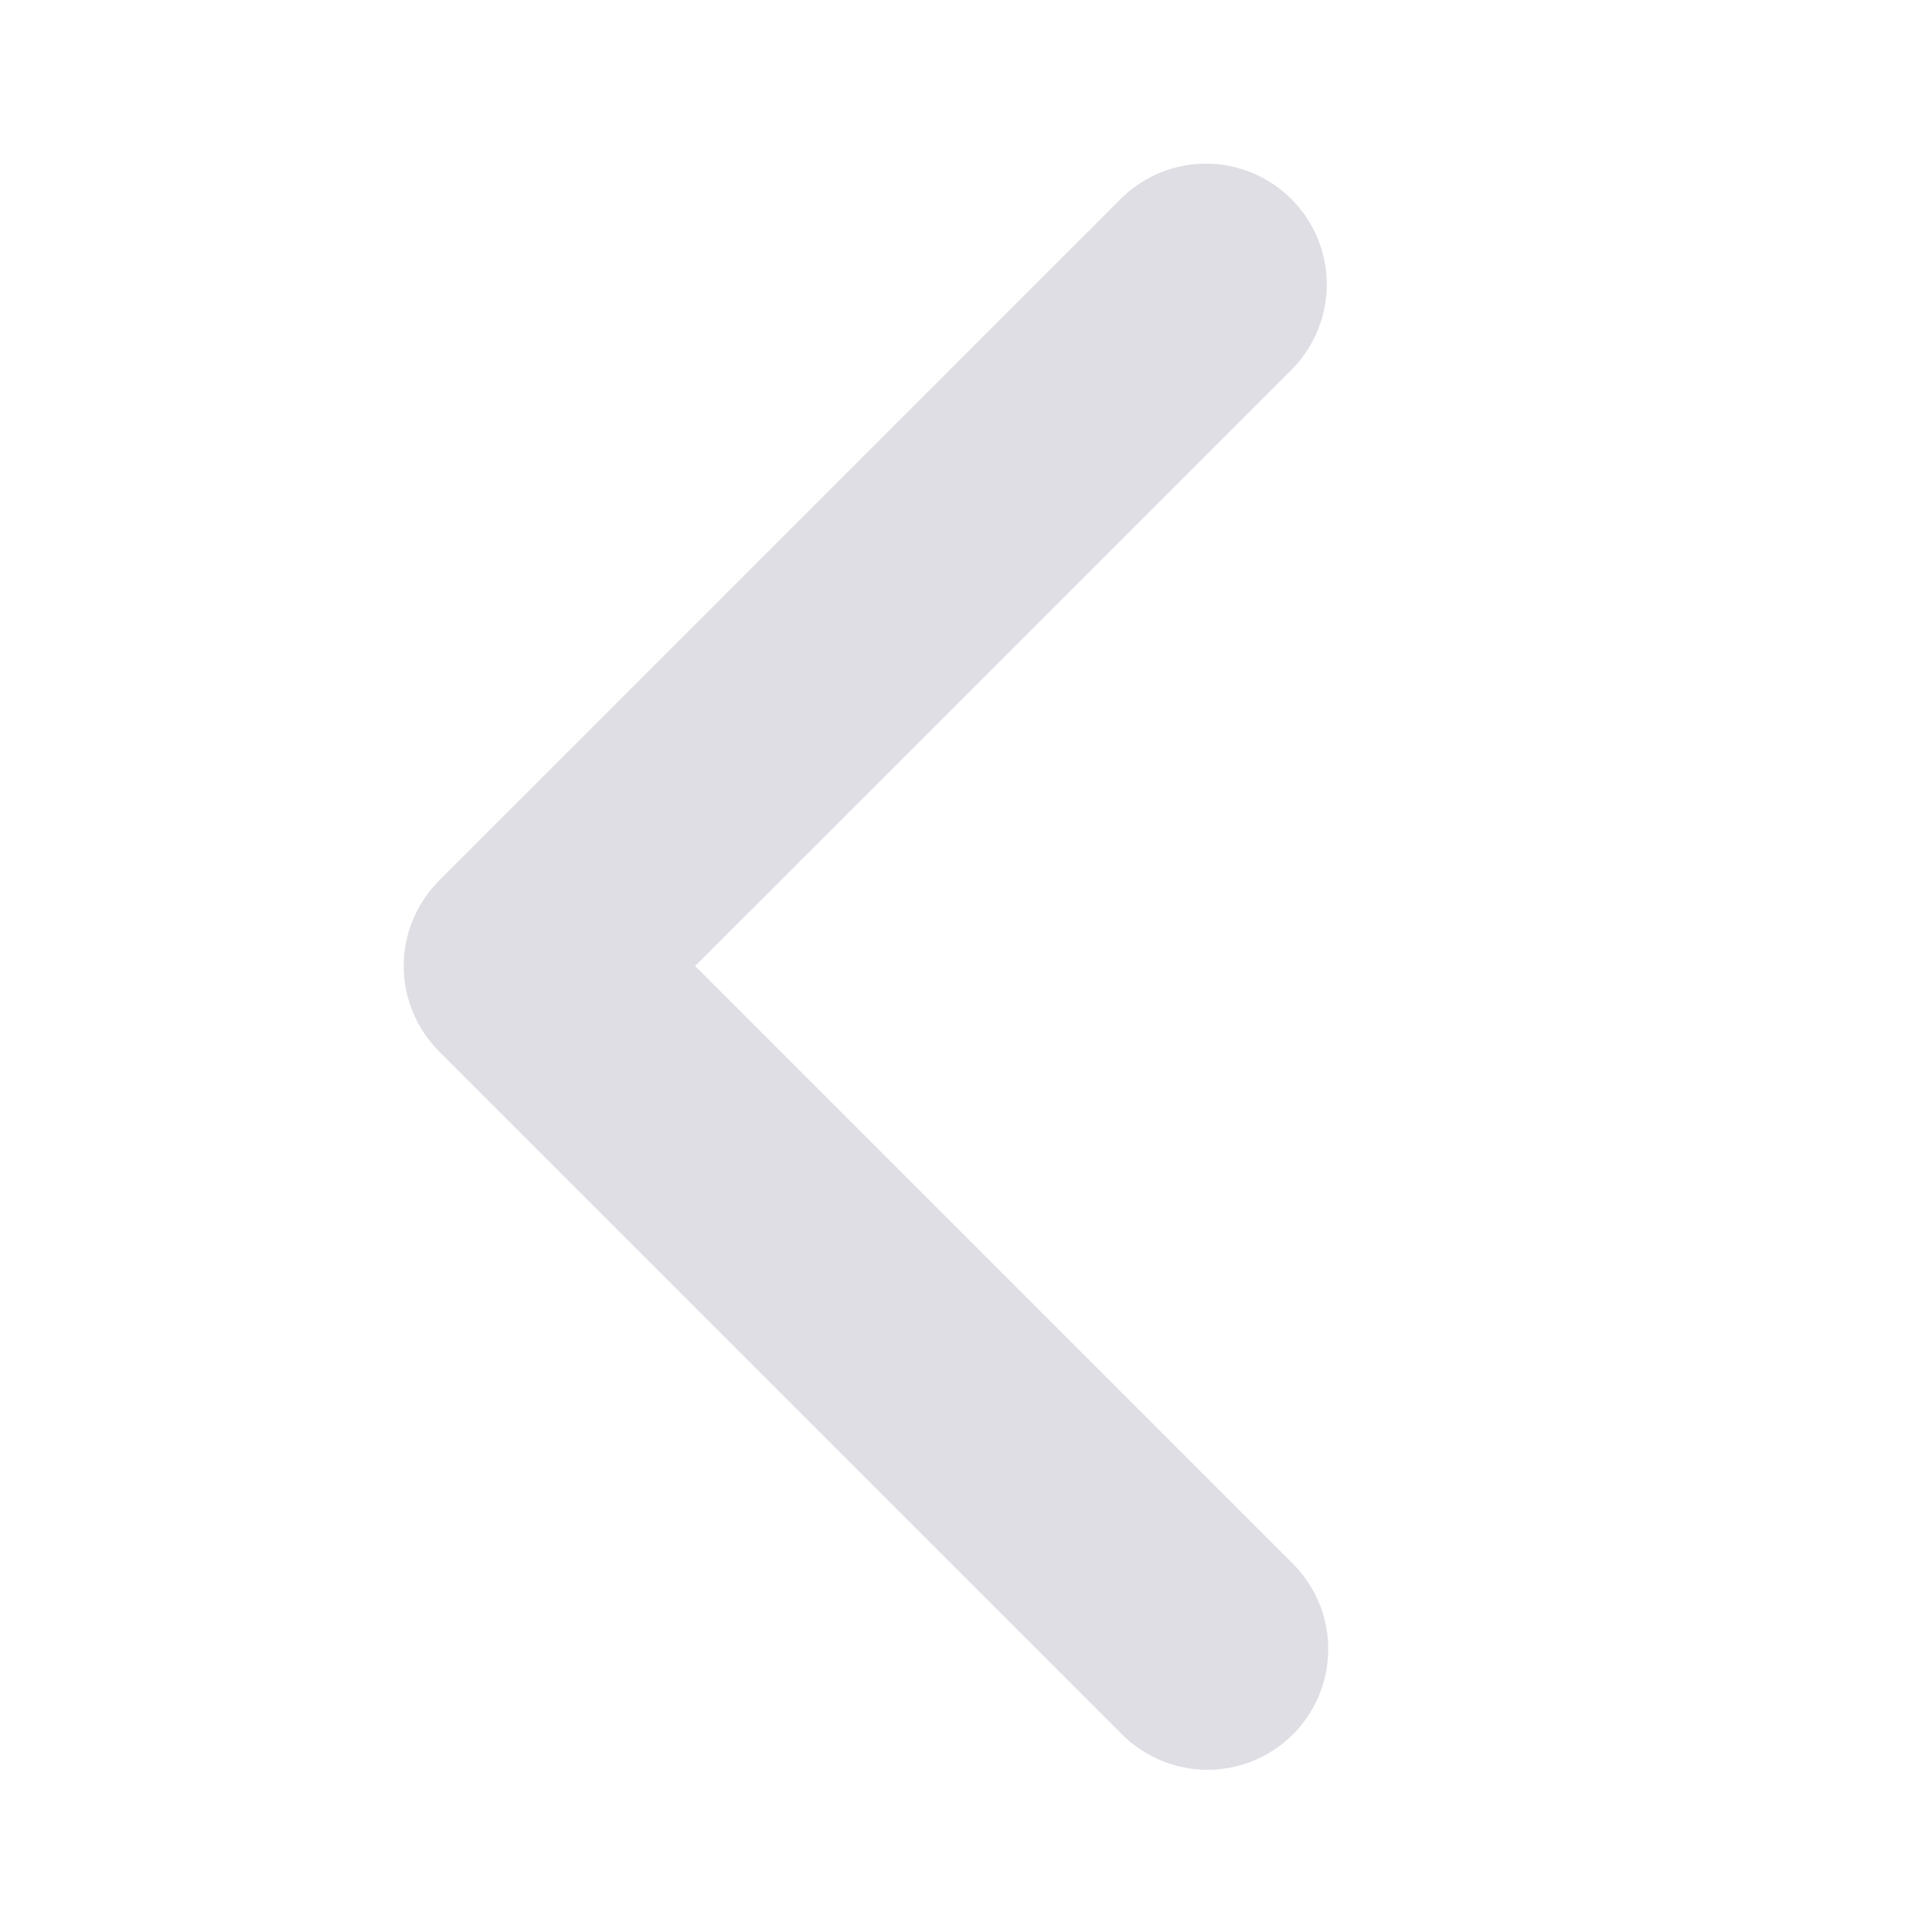 <?xml version="1.0" encoding="UTF-8"?> <svg xmlns="http://www.w3.org/2000/svg" width="20" height="20" viewBox="0 0 20 20" fill="none"> <path d="M13.384 17.955C13.618 17.721 13.75 17.403 13.75 17.071C13.75 16.74 13.618 16.422 13.384 16.188L7.196 10L13.384 3.813C13.611 3.577 13.738 3.261 13.735 2.933C13.732 2.606 13.6 2.292 13.368 2.06C13.137 1.829 12.823 1.697 12.495 1.694C12.168 1.691 11.852 1.817 11.616 2.045L4.545 9.116C4.311 9.351 4.179 9.669 4.179 10C4.179 10.332 4.311 10.649 4.545 10.884L11.616 17.955C11.851 18.189 12.169 18.321 12.5 18.321C12.832 18.321 13.149 18.189 13.384 17.955Z" fill="#DFDEE4"></path> </svg> 